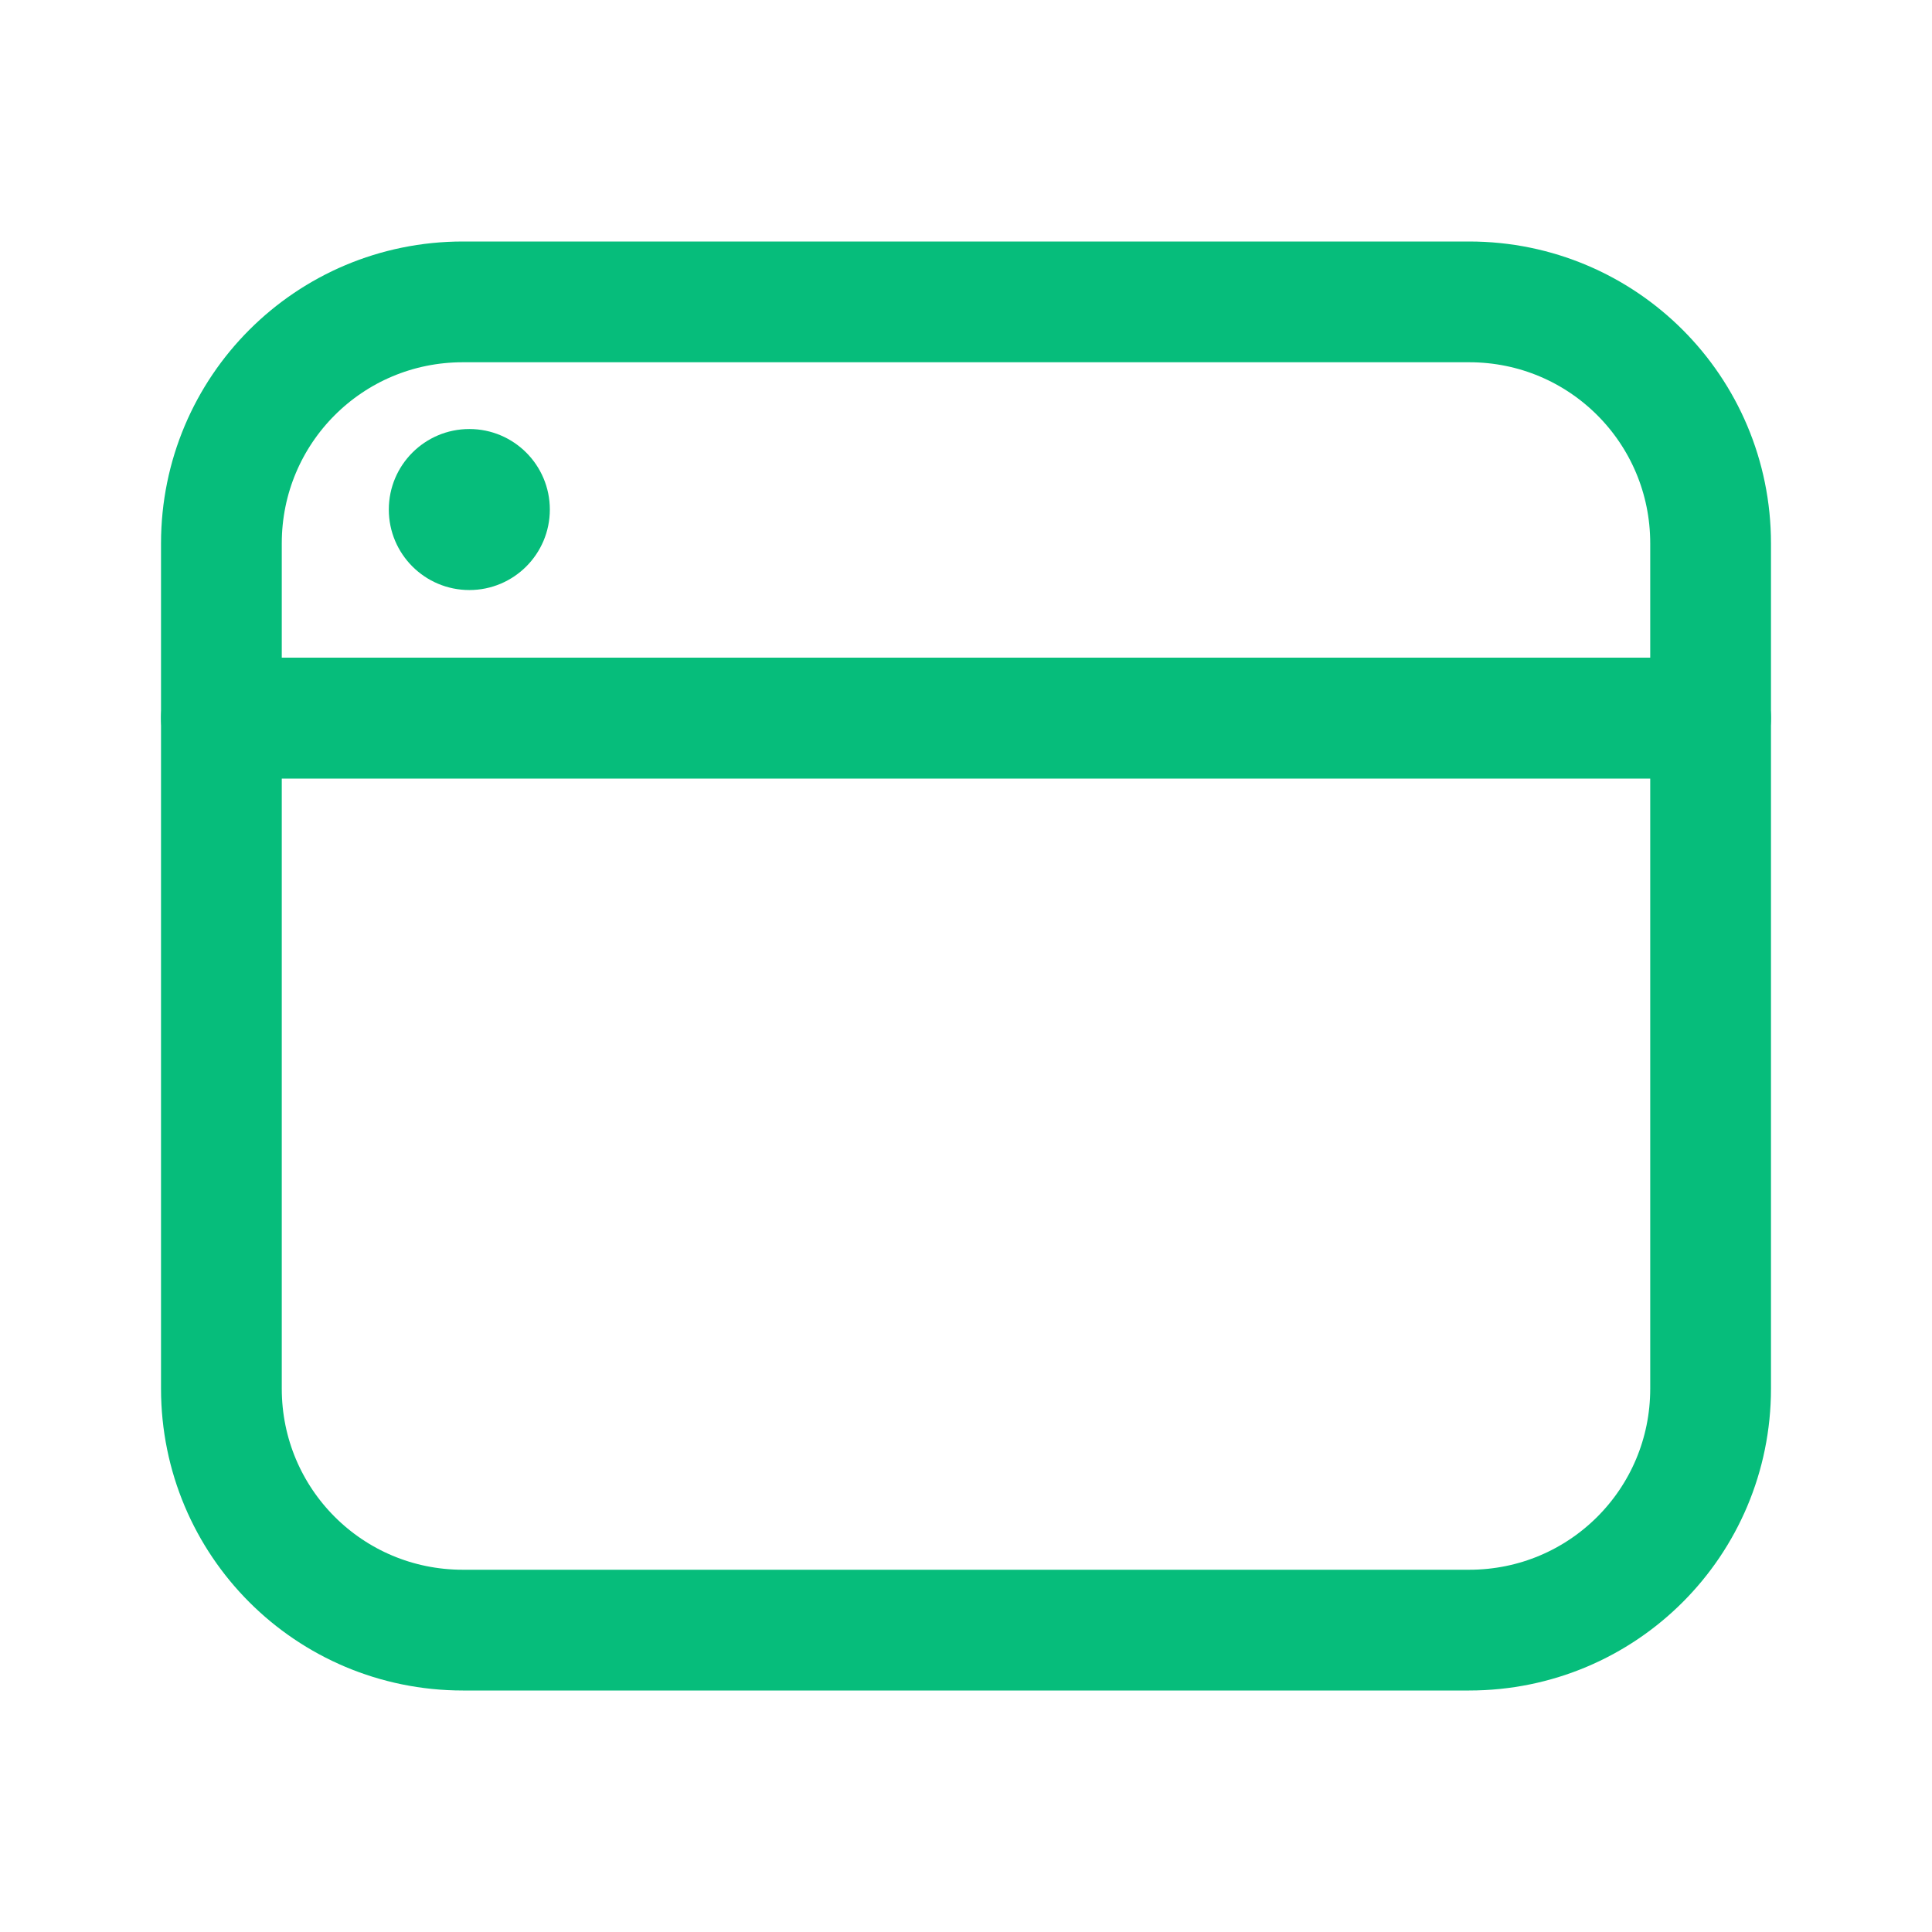 <svg width="32" height="32" viewBox="0 0 32 32" fill="none" xmlns="http://www.w3.org/2000/svg">
  <path
    d="M28.333 9V11.893H3.667V9C3.667 6.787 5.453 5 7.667 5H24.333C26.547 5 28.333 6.787 28.333 9Z"
    stroke="#06BD7B" stroke-width="2" stroke-linecap="round" stroke-linejoin="round" />
  <path
    d="M28.333 11.894V23C28.333 25.214 26.547 27 24.333 27H7.667C5.453 27 3.667 25.214 3.667 23V11.894H28.333Z"
    stroke="#06BD7B" stroke-width="2" stroke-linecap="round" stroke-linejoin="round" />
  <path
    d="M7.774 9.773C8.51 9.773 9.107 9.176 9.107 8.44C9.107 7.703 8.51 7.106 7.774 7.106C7.037 7.106 6.44 7.703 6.44 8.44C6.44 9.176 7.037 9.773 7.774 9.773Z"
    fill="#06BD7B" />
</svg>